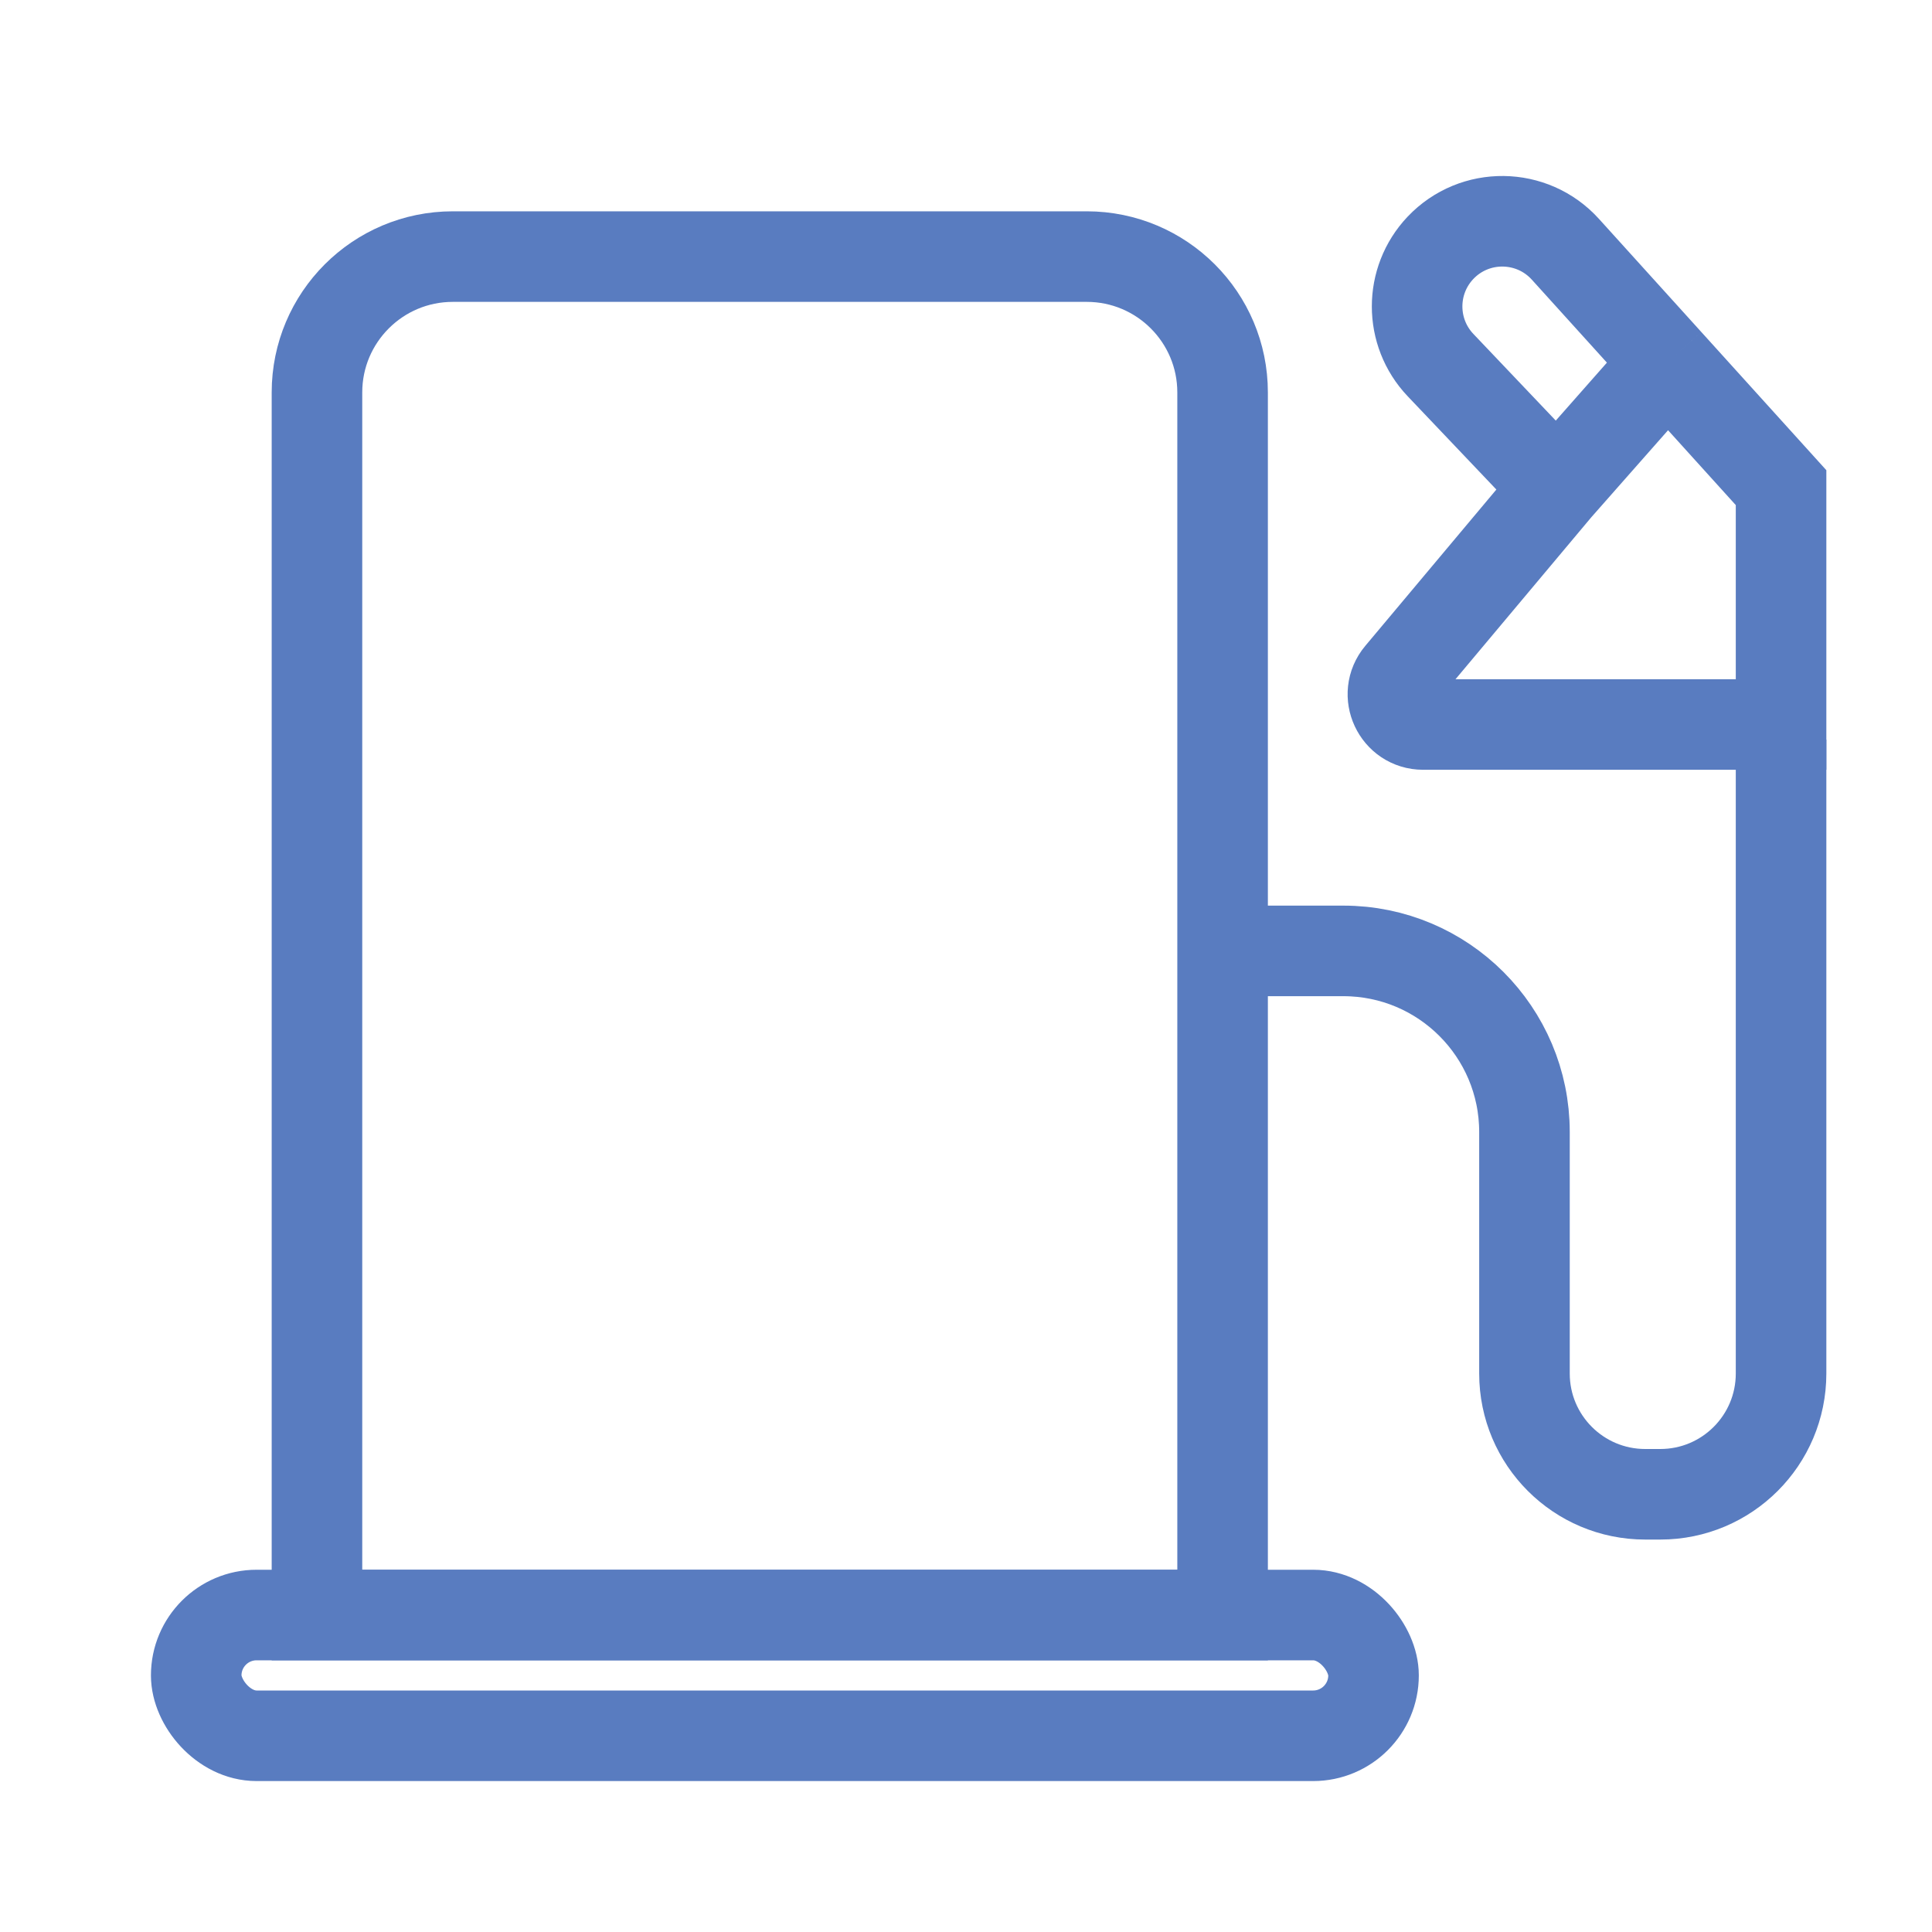 <svg width="64" height="64" viewBox="0 0 64 64" fill="none" xmlns="http://www.w3.org/2000/svg">
<path d="M59 24.5V45.5C59 47.709 57.209 49.5 55 49.5L54.5 49.5C52.291 49.5 50.5 47.709 50.5 45.5L50.5 37.5C50.5 34.186 47.813 31.5 44.5 31.5H40" stroke="#597CC0" stroke-width="3"/>
<path d="M15 8.5H36C38.485 8.5 40.5 10.515 40.5 13V53.5H10.5V13C10.5 10.515 12.515 8.5 15 8.5Z" stroke="#597CC0" stroke-width="3"/>
<rect x="6.5" y="53.5" width="39" height="4" rx="2" stroke="#597CC0" stroke-width="3"/>
<path d="M51.579 16.154L46.377 22.358C45.832 23.008 46.294 24 47.144 24H59V16.154L55.242 12M51.579 16.154L47.72 12.095C46.686 11.007 46.685 9.3 47.717 8.21V8.21C48.847 7.018 50.754 7.04 51.856 8.258L55.242 12M51.579 16.154L55.242 12" stroke="#597CC0" stroke-width="3"/>
<mask id="path-5-inside-1_173_28" fill="white">
<rect x="16" y="14" width="19" height="9" rx="1"/>
</mask>
<rect x="16" y="14" width="19" height="9" rx="1" stroke="#597CC0" stroke-width="6" mask="url(#path-5-inside-1_173_28)"/>
</svg>
